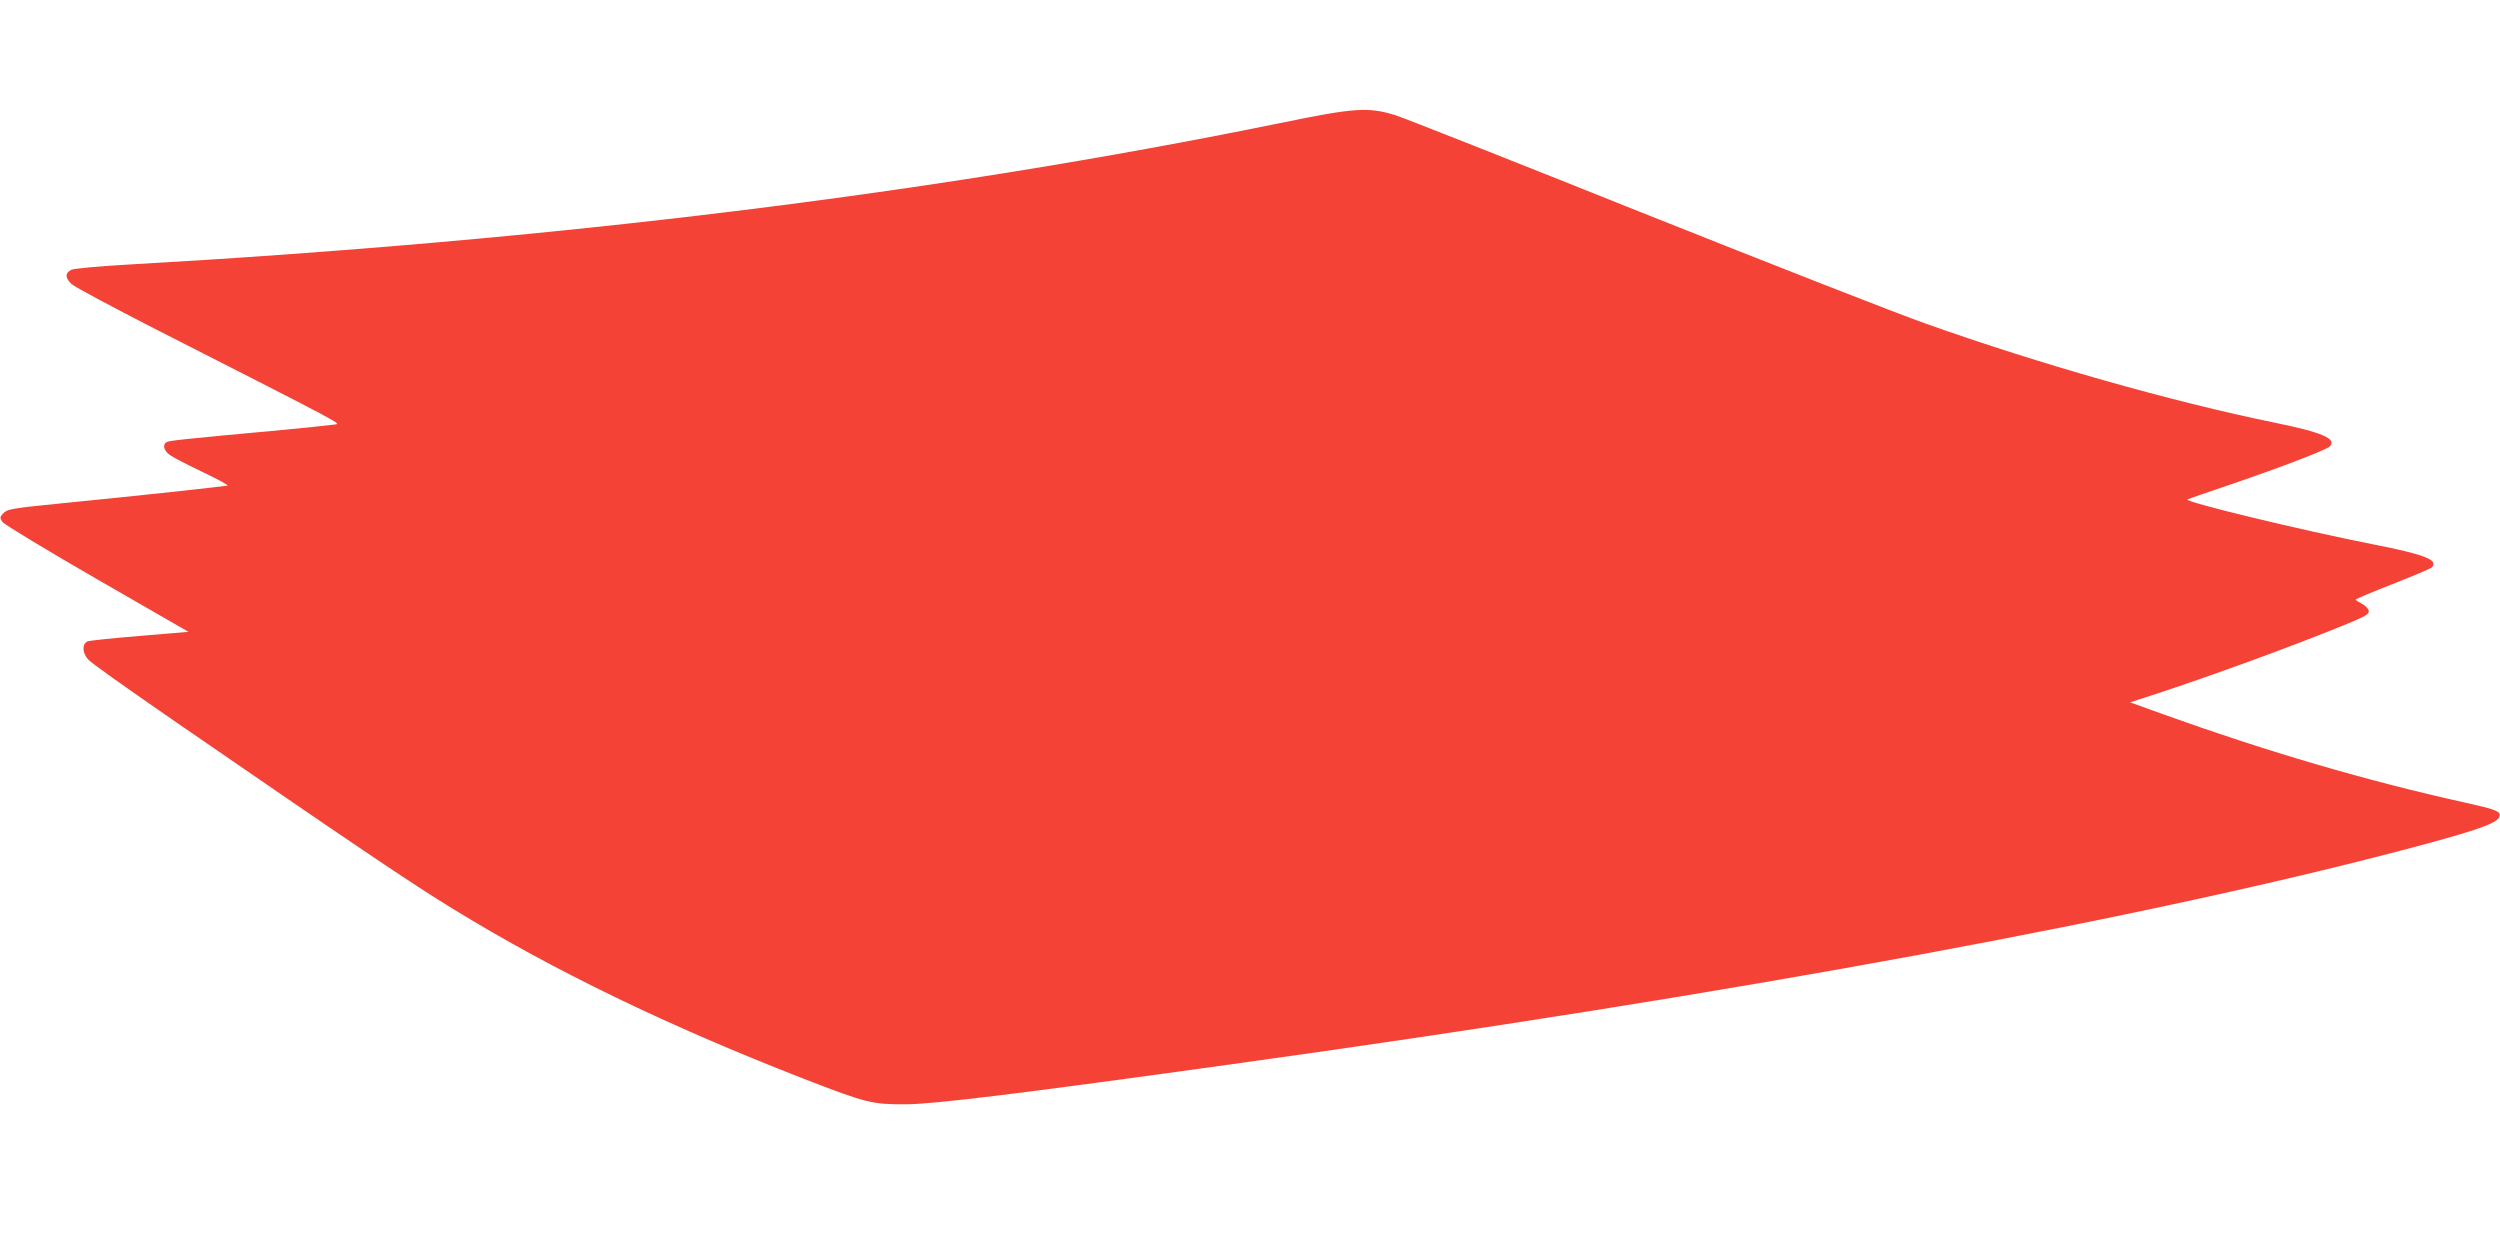 <?xml version="1.0" standalone="no"?>
<!DOCTYPE svg PUBLIC "-//W3C//DTD SVG 20010904//EN"
 "http://www.w3.org/TR/2001/REC-SVG-20010904/DTD/svg10.dtd">
<svg version="1.0" xmlns="http://www.w3.org/2000/svg"
 width="1280pt" height="640pt" viewBox="0 0 1280 640"
 preserveAspectRatio="xMidYMid meet">
<g transform="translate(0,640) scale(0.1,-0.1)"
fill="#f44336" stroke="none">
<path d="M6555 5770 c-1775 -362 -3717 -601 -5906 -725 -145 -8 -268 -20 -283
-26 -34 -16 -33 -42 1 -74 16 -14 206 -116 423 -227 1023 -521 957 -486 919
-492 -19 -3 -135 -15 -259 -27 -521 -48 -586 -55 -598 -63 -21 -13 -13 -44 18
-66 17 -12 92 -51 168 -87 75 -36 133 -67 127 -69 -12 -4 -485 -55 -820 -88
-292 -29 -309 -32 -331 -57 -15 -17 -15 -21 -2 -41 9 -13 226 -144 484 -293
l469 -270 -250 -21 c-138 -11 -258 -24 -267 -28 -29 -13 -27 -60 4 -93 19 -20
169 -127 453 -323 896 -617 1205 -826 1415 -954 515 -316 1103 -600 1797 -870
320 -124 348 -131 523 -130 144 1 580 54 1665 205 2578 357 4734 755 6115
1128 284 77 372 110 378 143 5 24 -20 34 -174 68 -506 112 -1014 261 -1543
451 l-175 63 105 34 c304 99 731 255 992 362 110 45 128 56 125 73 -2 11 -18
27 -35 36 -18 9 -32 18 -32 21 0 3 85 39 190 80 104 41 194 79 199 84 38 38
-32 66 -285 116 -382 75 -992 223 -965 233 8 4 110 39 225 78 249 85 485 175
503 193 39 39 -37 72 -282 122 -528 108 -1204 300 -1786 507 -140 49 -793 305
-1450 567 -657 263 -1226 488 -1265 500 -139 43 -207 39 -590 -40z"/>
</g>
</svg>
